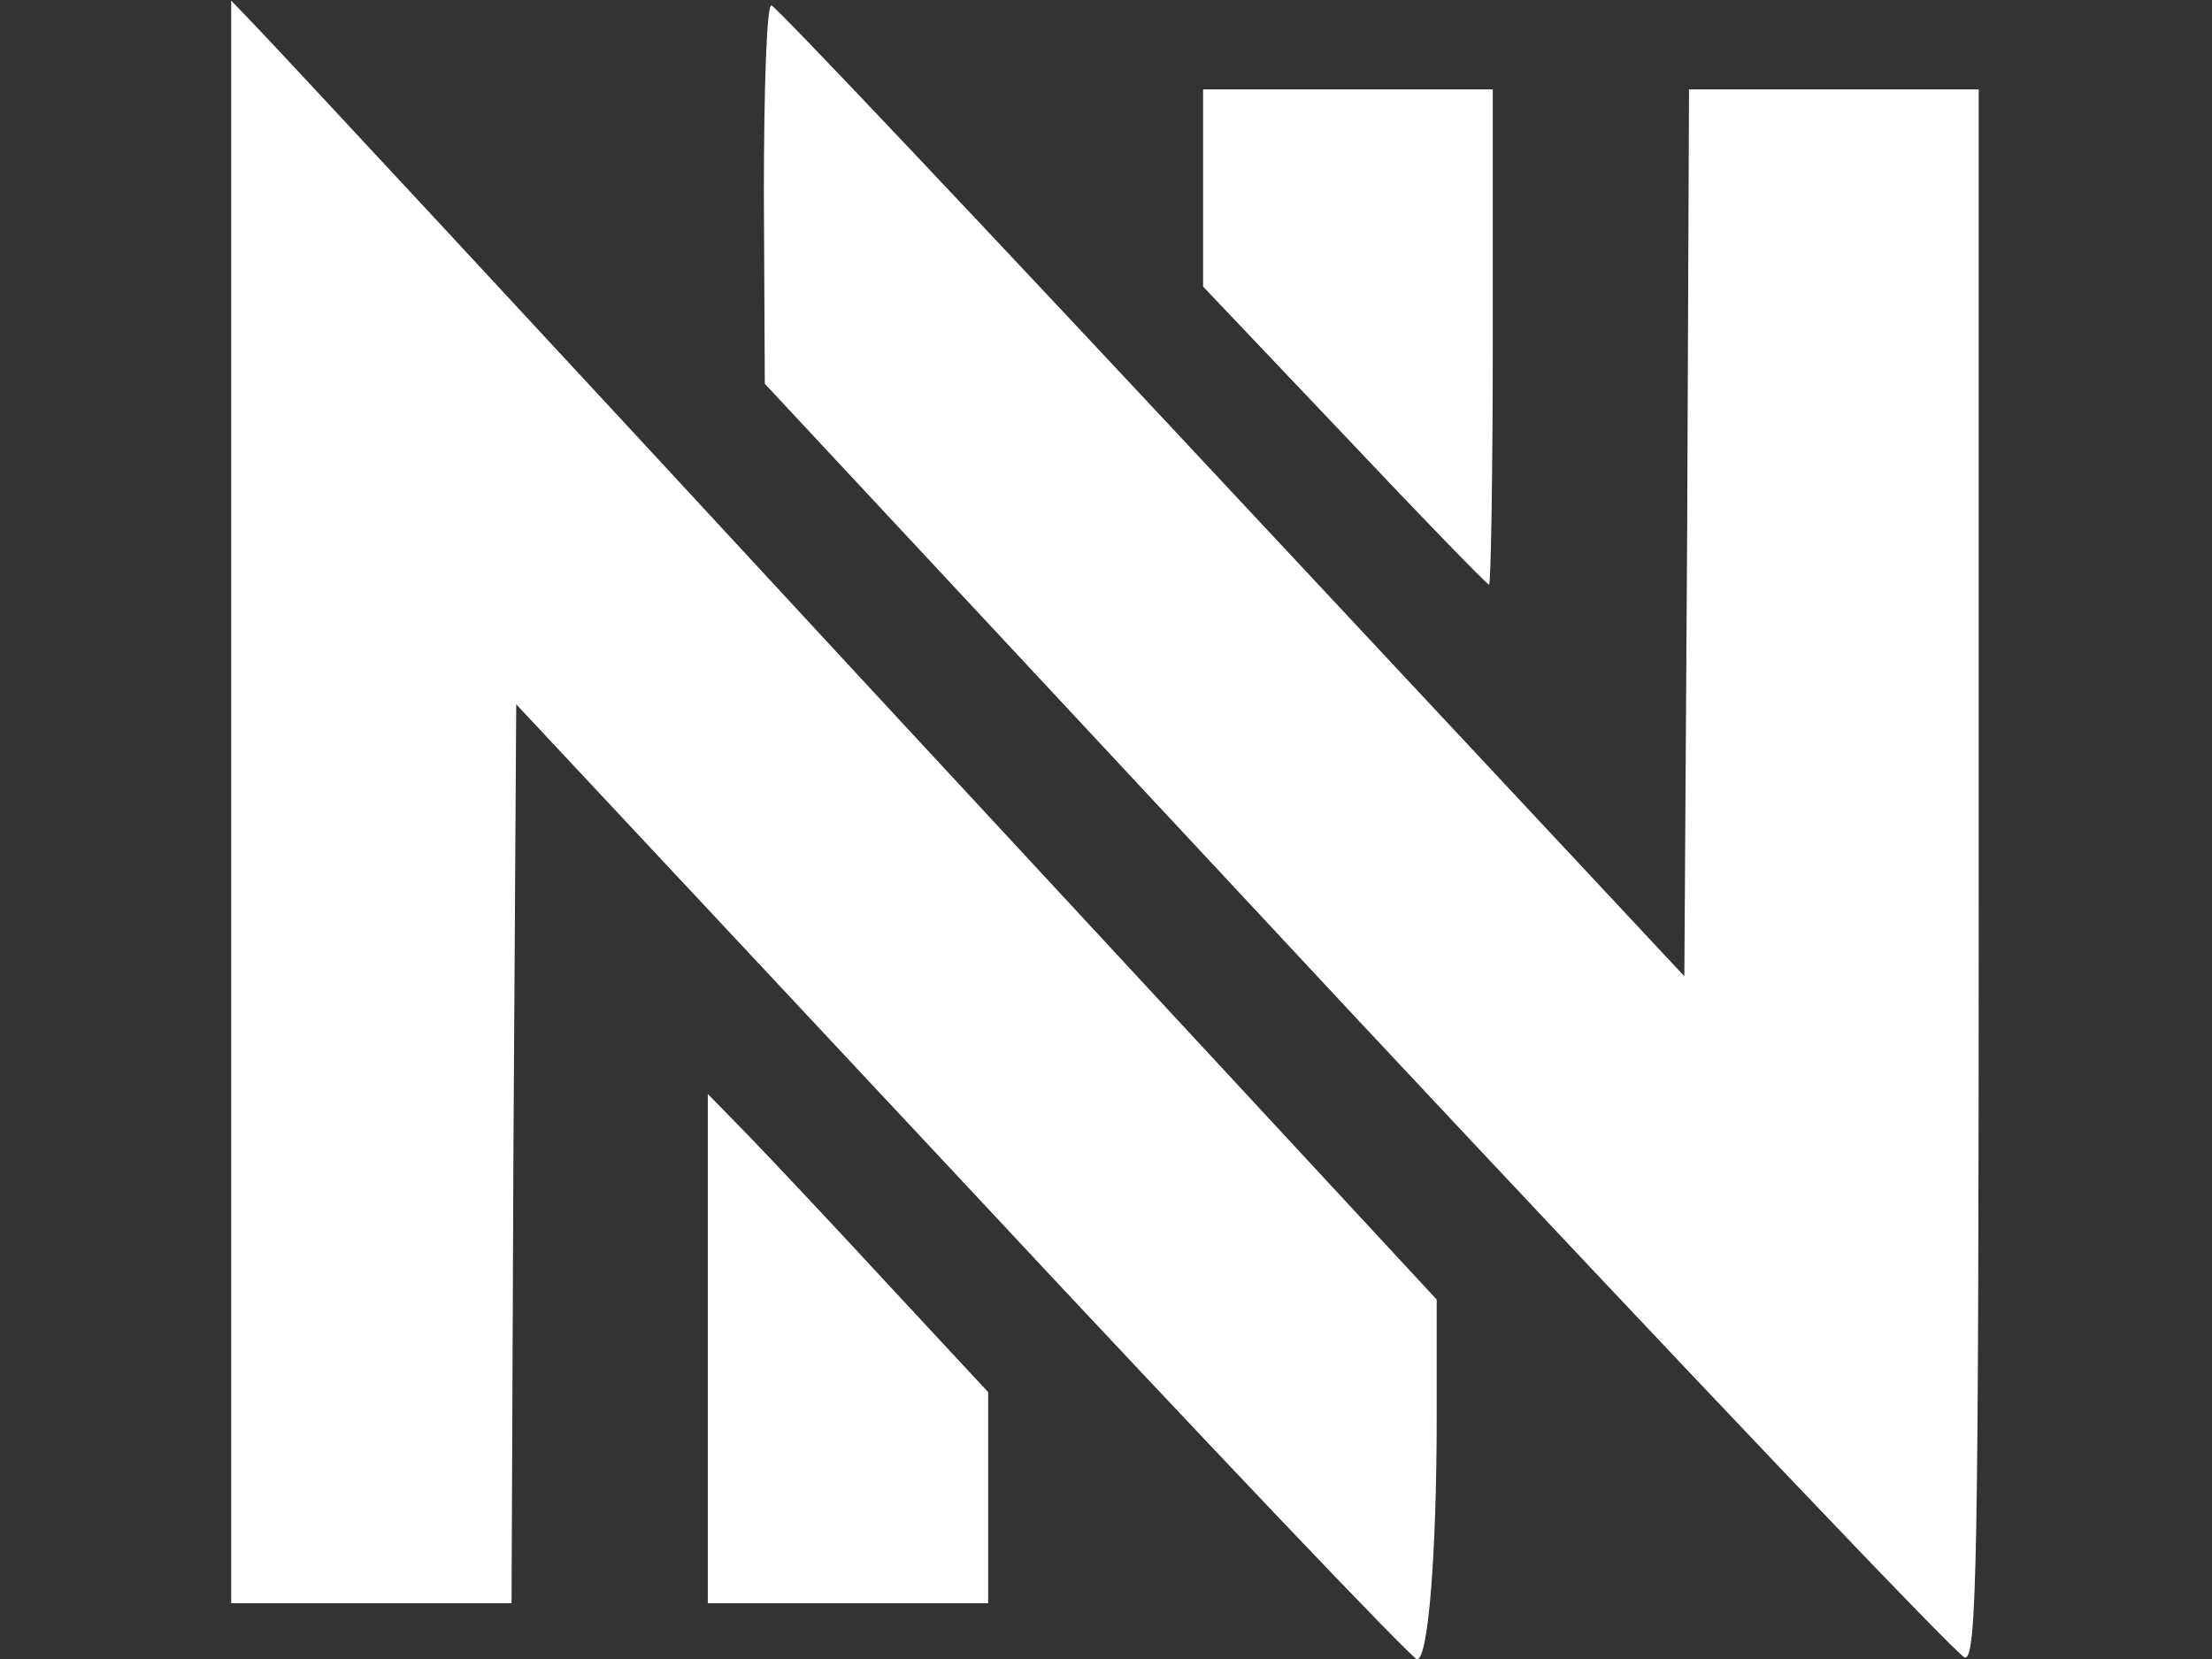 <?xml version="1.0" encoding="utf-8"?>
<svg version="1.0" xmlns="http://www.w3.org/2000/svg" width="800pt" height="600pt" viewBox="0 0 800 600" preserveAspectRatio="xMidYMid meet">
  <rect x="0" y="0" width="800" height="600" fill="#333333" stroke="none"/>
  <g transform="translate(0,600) scale(0.1,-0.1)" fill="#000000" stroke="none">
    <path d="M 836.17 3097.97 L 836.17 201.536 L 1343.13 201.536 L 1850.09 201.536 L 1856.85 1827.19 L 1866.99 3452.84 L 3482.5 1725.8 C 4367.99 776.09 5108.15 -1.249 5125.05 -1.249 C 5165.61 -1.249 5196.03 384.041 5196.03 877.483 L 5196.03 1299.95 L 3097.21 3564.37 C 1944.72 4811.49 964.6 5865.97 917.284 5913.29 L 836.17 5997.78 L 836.17 3097.97 Z" style="fill: rgb(255, 255, 255);"/>
    <path d="M 2762.62 5298.18 L 2766 4612.09 L 4908.75 2313.87 C 6091.66 1049.85 7078.54 12.27 7105.58 5.511 C 7149.52 -4.628 7156.27 336.725 7156.27 2834.35 L 7156.27 5676.71 L 6632.42 5676.71 L 6108.56 5676.71 L 6101.8 4071.33 L 6091.66 2469.34 L 4452.49 4223.42 C 3550.1 5190.02 2803.18 5980.88 2789.66 5980.88 C 2772.76 5980.88 2762.62 5673.33 2762.62 5298.18 Z" style="fill: rgb(255, 255, 255);"/>
    <path d="M 4351.09 5321.83 L 4351.09 4963.58 L 4861.43 4426.2 C 5141.95 4128.79 5378.53 3885.45 5385.29 3885.45 C 5392.05 3885.45 5398.81 4287.64 5398.81 4781.08 L 5398.81 5676.71 L 4874.95 5676.71 L 4351.09 5676.71 L 4351.09 5321.83 Z" style="fill: rgb(255, 255, 255);"/>
    <path d="M 2559.84 1120.82 L 2559.84 201.536 L 3066.8 201.536 L 3573.76 201.536 L 3573.76 583.446 L 3573.76 965.356 L 3215.5 1350.64 C 3019.48 1563.57 2789.66 1806.91 2708.54 1891.4 L 2559.84 2043.49 L 2559.84 1120.82 Z" style="fill: rgb(255, 255, 255);"/>
  </g>
</svg>